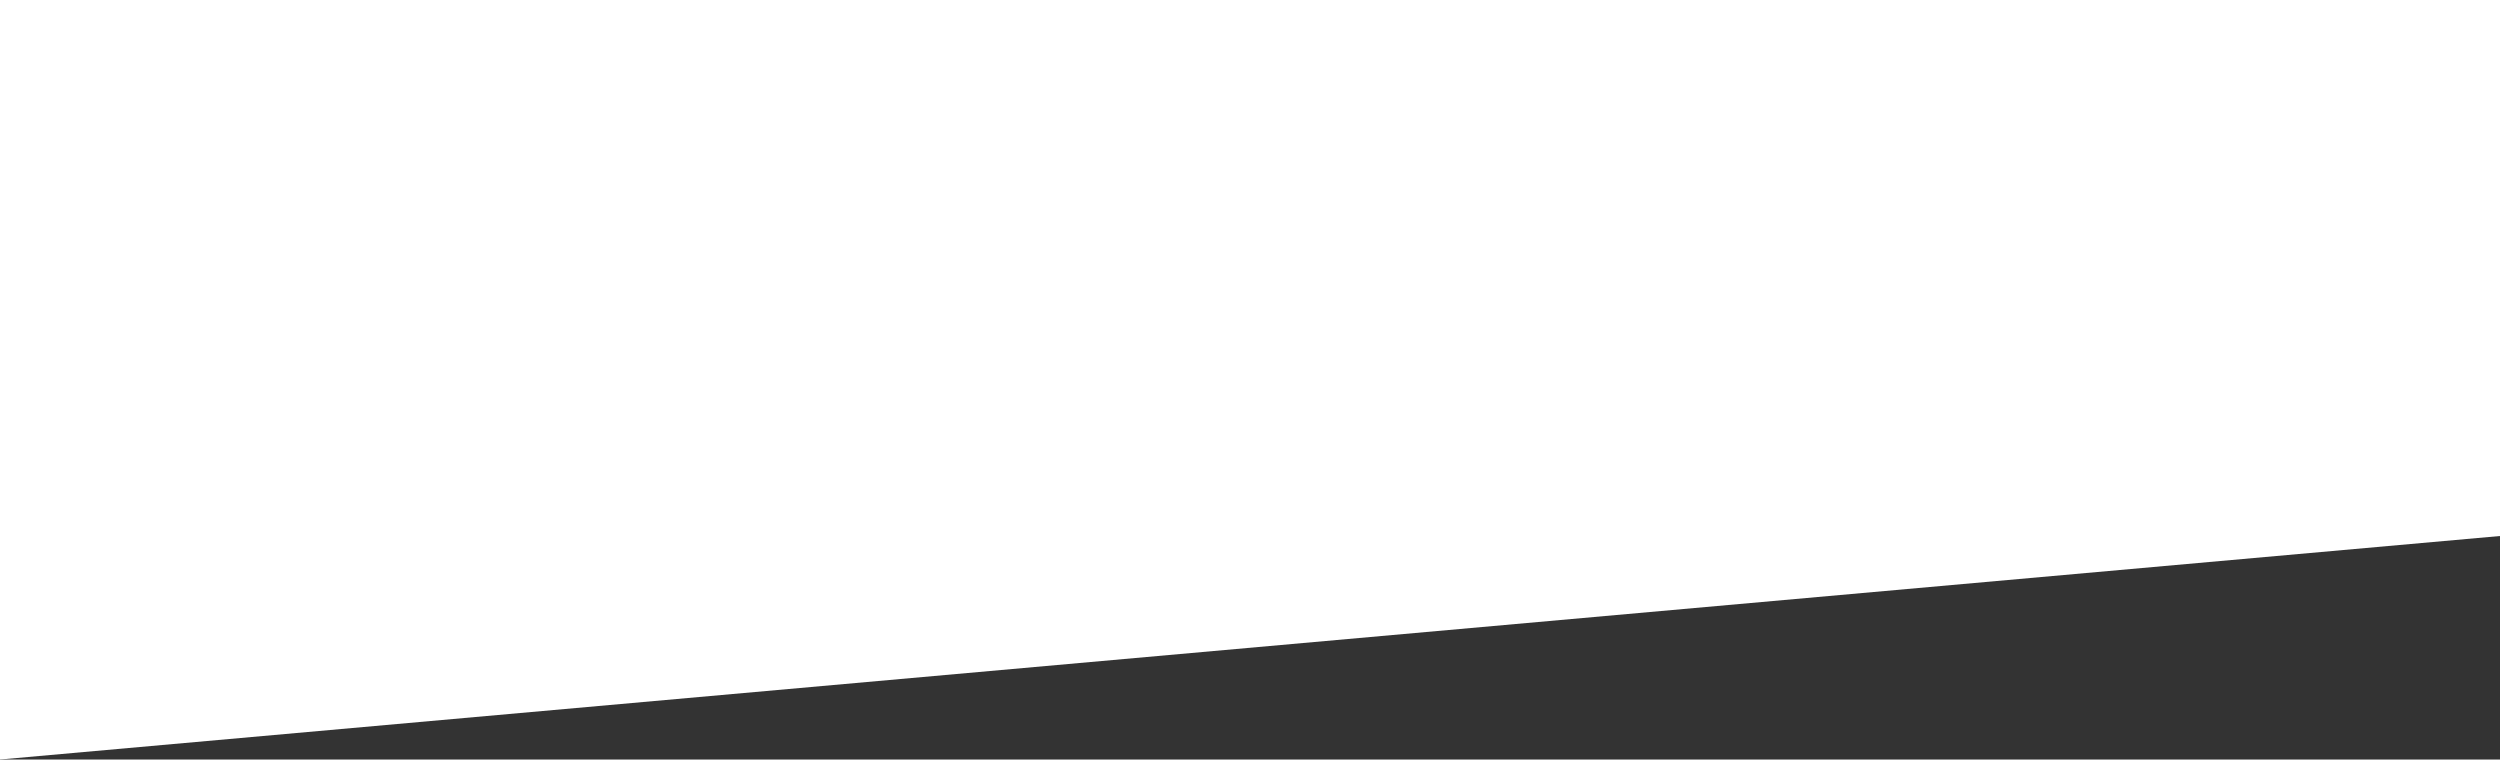 <?xml version="1.0" encoding="UTF-8"?> <svg xmlns="http://www.w3.org/2000/svg" width="8048" height="2445" viewBox="0 0 8048 2445" fill="none"><rect x="0" y="0" width="8048" height="2445" fill="#333333" stroke="none"/> <path d="M0 2445L8048 1725.5V0H0V2445Z" fill="white"></path> </svg> 